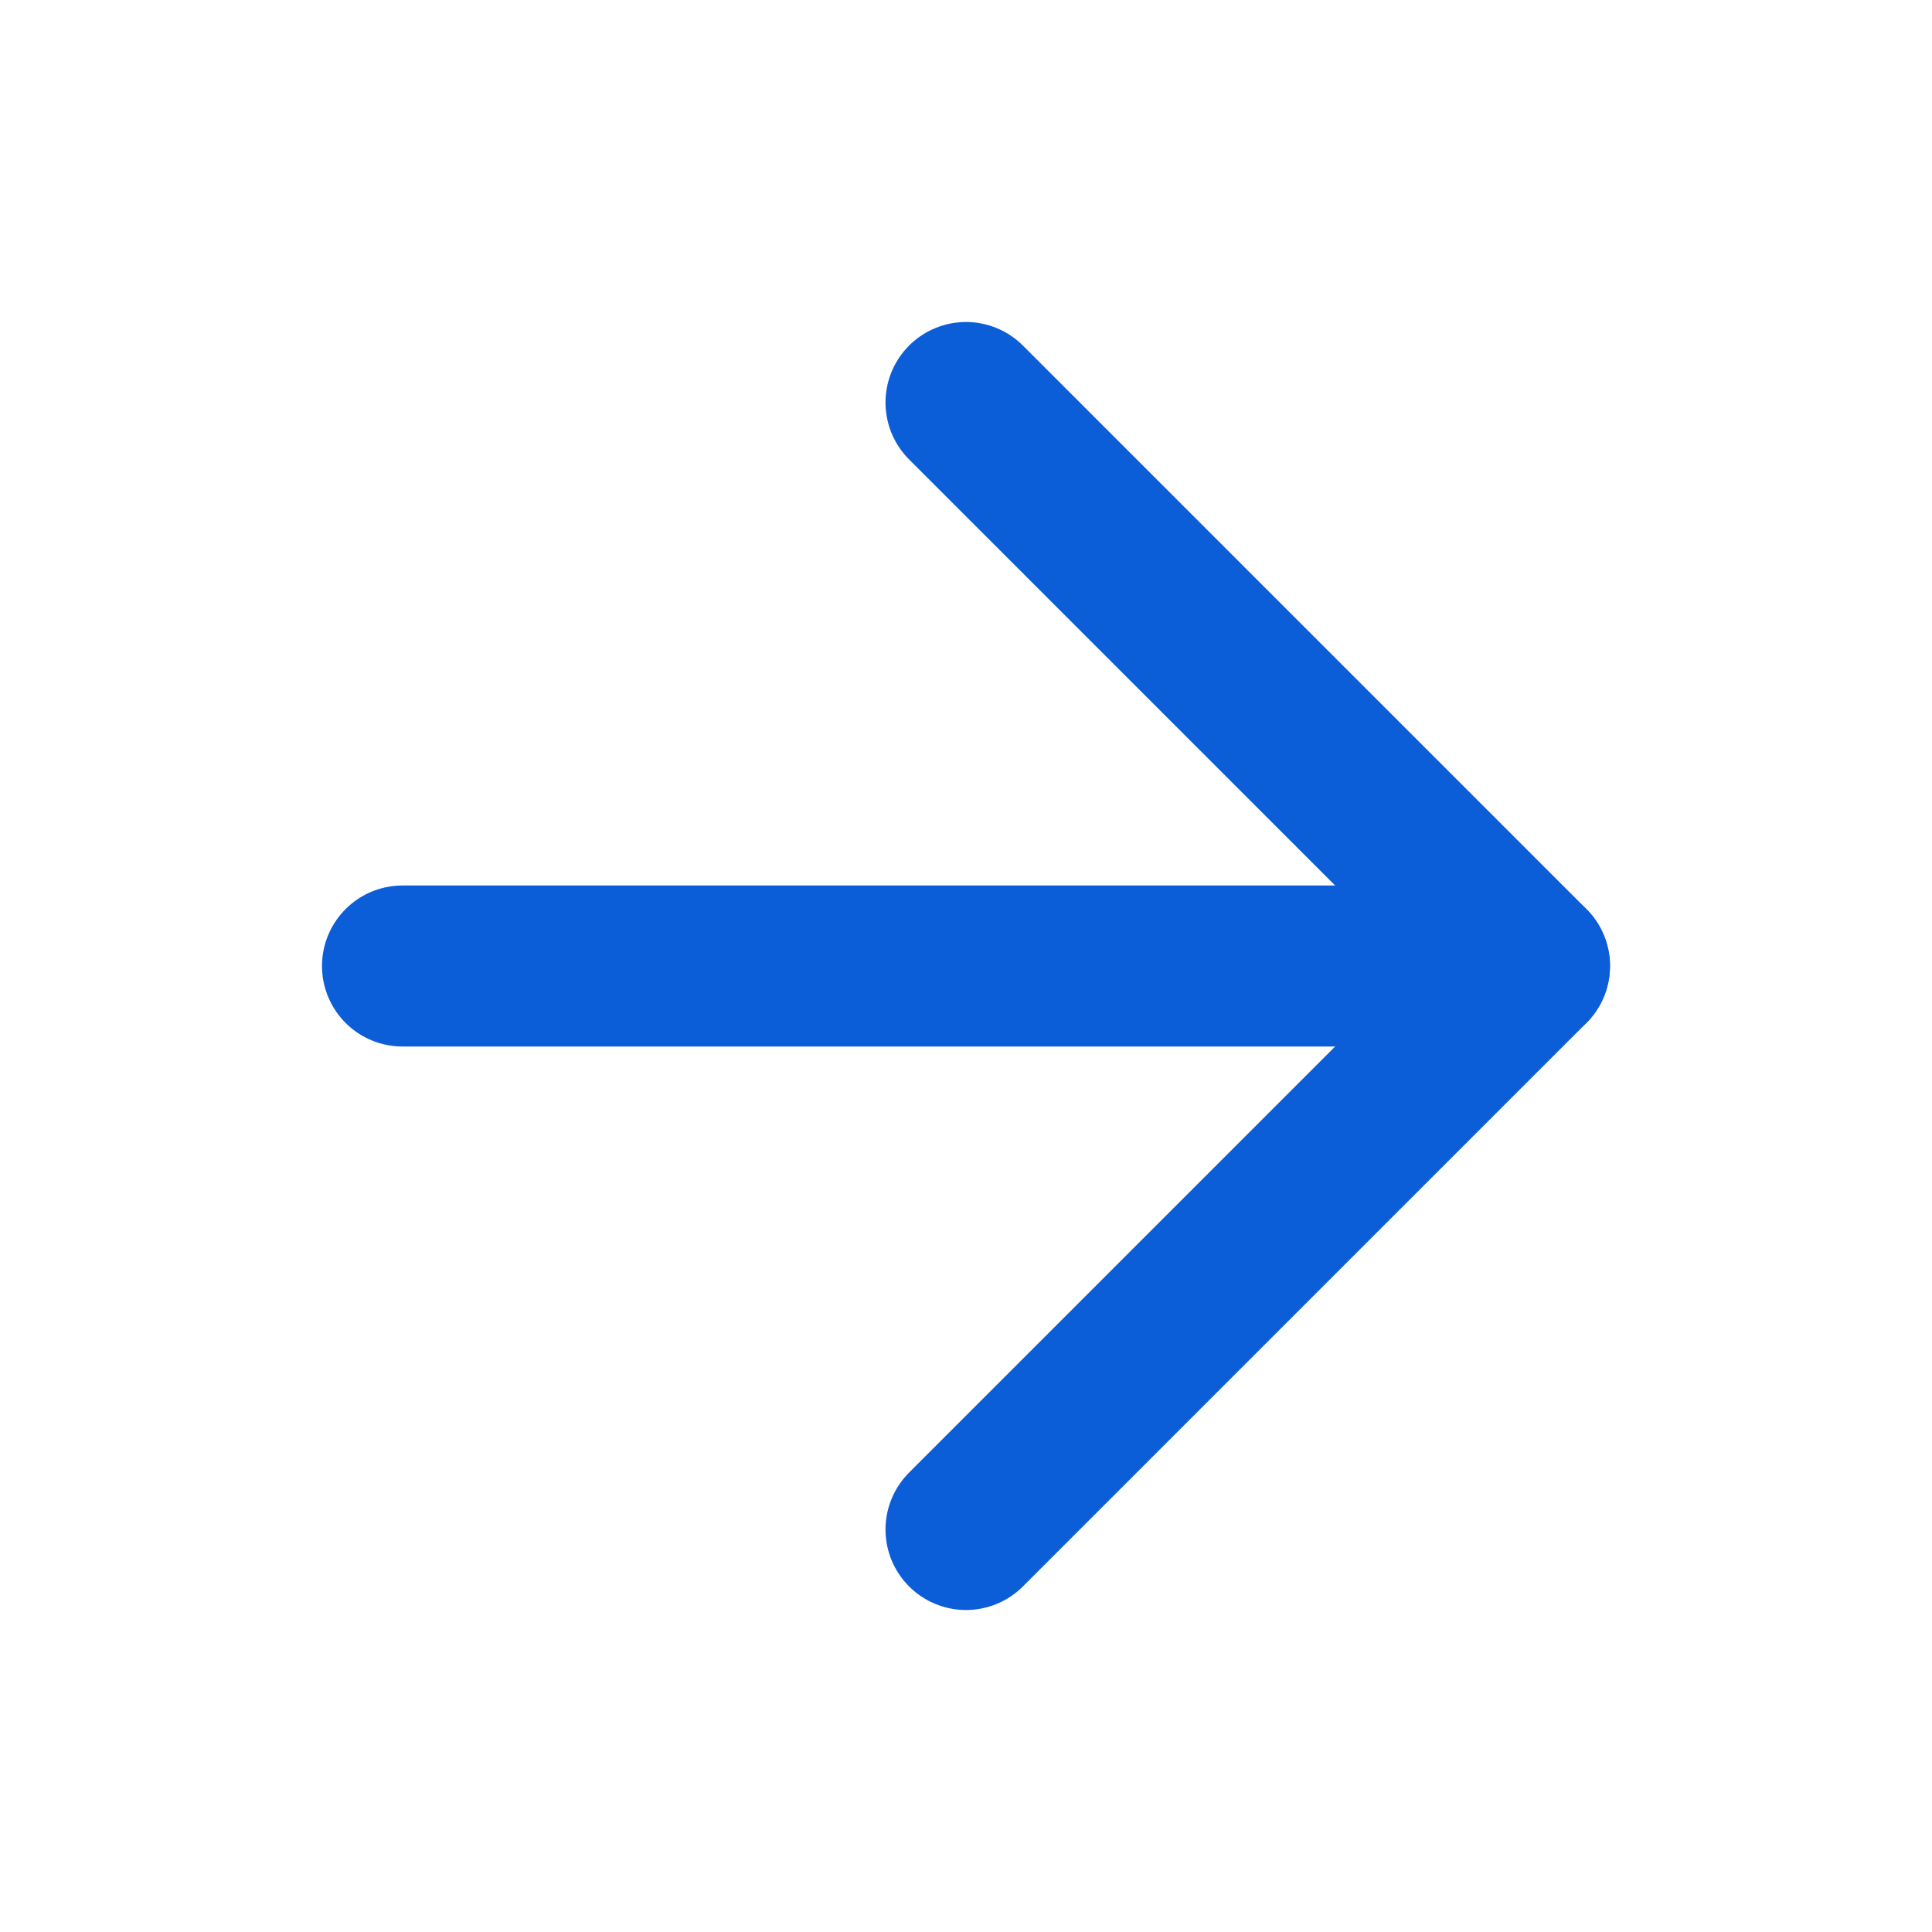<svg xmlns="http://www.w3.org/2000/svg" width="24" height="24" viewBox="0 0 24 24" fill="none" stroke="#0b5ed7" stroke-width="2" stroke-linecap="round" stroke-linejoin="round" class="lucide lucide-arrow-right-icon lucide-arrow-right"><path d="M5 12h14"/><path d="m12 5 7 7-7 7"/></svg>